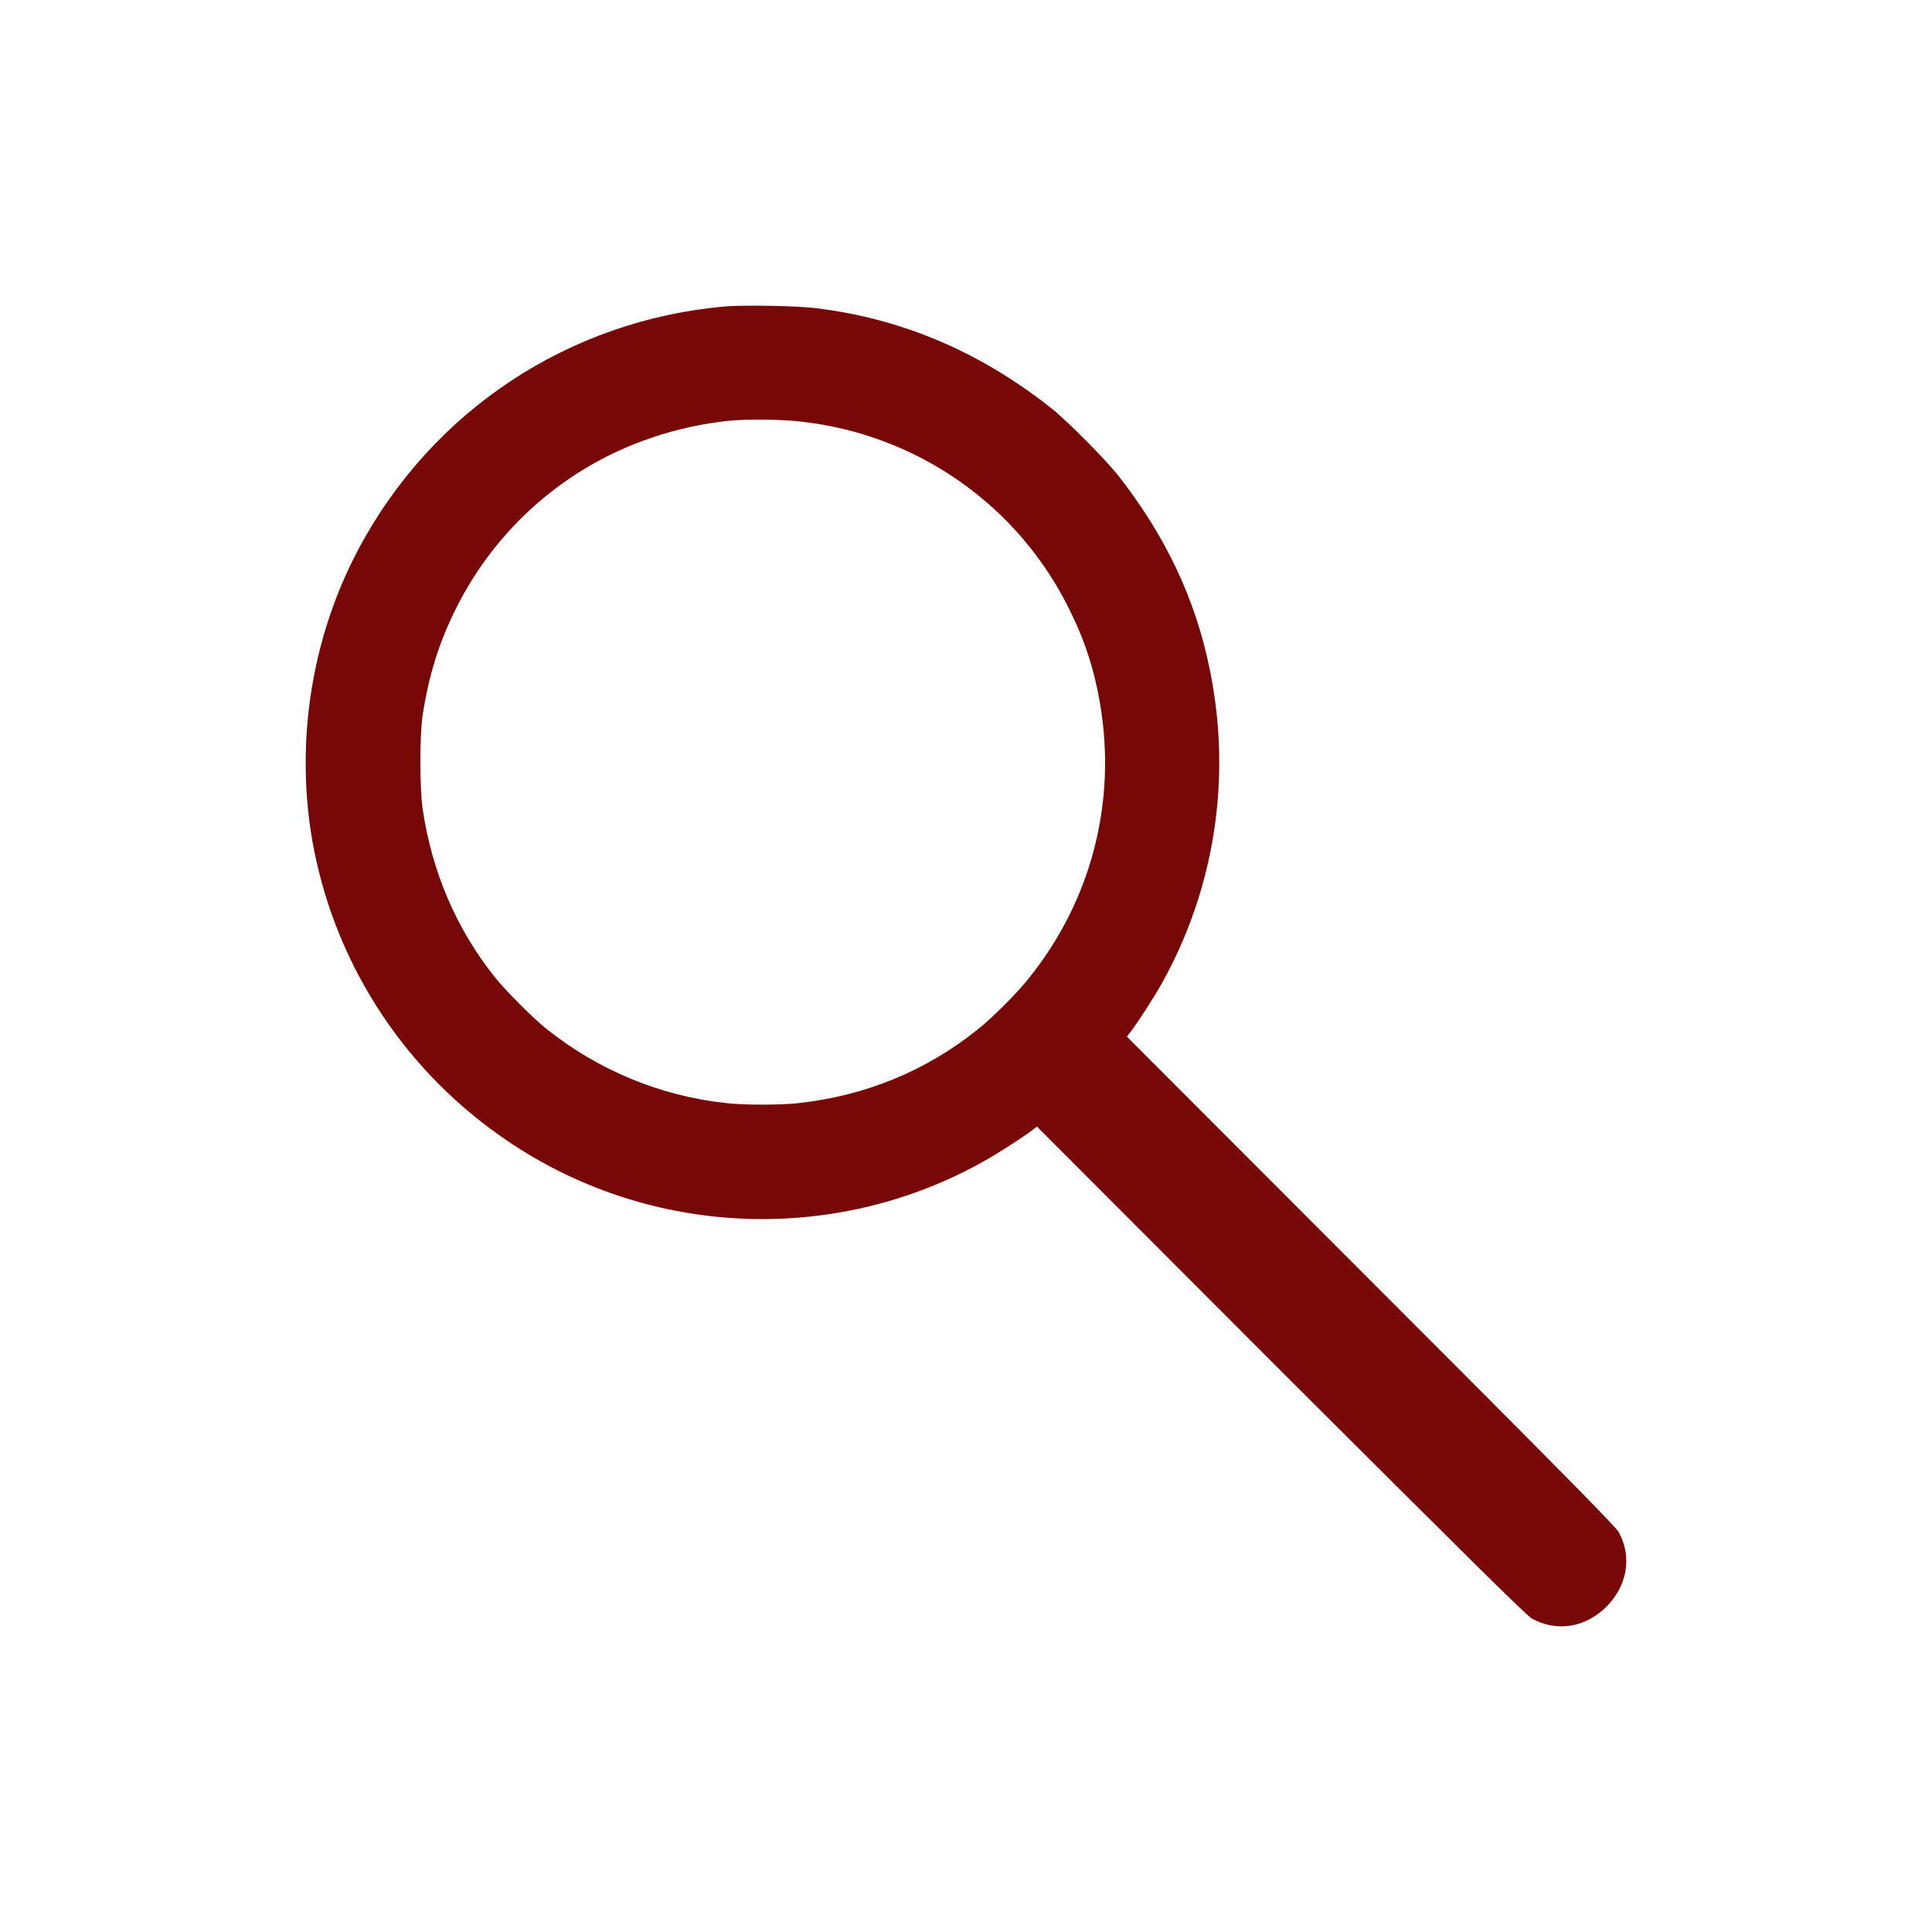 <?xml version="1.0" encoding="UTF-8"?> <svg xmlns="http://www.w3.org/2000/svg" xmlns:xlink="http://www.w3.org/1999/xlink" width="25px" height="25px" viewBox="0 0 25 25" version="1.1"><g id="surface1"><path style=" stroke:none;fill-rule:nonzero;fill:rgb(47.059%,3.137%,3.137%);fill-opacity:1;" d="M 9.387 3.965 C 7.359 4.141 5.582 5.32 4.633 7.117 C 3.965 8.379 3.781 9.891 4.125 11.273 C 4.504 12.805 5.48 14.121 6.84 14.938 C 8.641 16.02 10.895 16.055 12.723 15.031 C 12.914 14.926 13.258 14.703 13.367 14.617 L 13.418 14.578 L 16.574 17.738 C 19.035 20.195 19.754 20.906 19.824 20.945 C 20.145 21.121 20.516 21.062 20.789 20.789 C 21.059 20.516 21.121 20.141 20.945 19.824 C 20.906 19.754 20.195 19.031 17.738 16.574 L 14.582 13.414 L 14.621 13.363 C 14.707 13.254 14.926 12.918 15.035 12.723 C 15.719 11.496 15.941 10.066 15.656 8.672 C 15.473 7.758 15.086 6.941 14.469 6.152 C 14.301 5.941 13.809 5.445 13.602 5.281 C 12.684 4.555 11.68 4.125 10.562 3.988 C 10.32 3.957 9.625 3.945 9.387 3.965 Z M 10.34 5.453 C 11.871 5.613 13.203 6.551 13.863 7.938 C 14.051 8.324 14.164 8.688 14.234 9.102 C 14.453 10.379 14.121 11.656 13.312 12.66 C 13.16 12.852 12.84 13.172 12.648 13.324 C 11.984 13.855 11.207 14.176 10.344 14.273 C 10.125 14.301 9.613 14.301 9.387 14.273 C 8.539 14.18 7.742 13.848 7.074 13.316 C 6.898 13.176 6.547 12.824 6.406 12.648 C 5.906 12.023 5.59 11.285 5.469 10.469 C 5.43 10.195 5.43 9.516 5.469 9.254 C 5.551 8.727 5.68 8.316 5.902 7.871 C 6.422 6.828 7.336 6.031 8.434 5.664 C 8.742 5.555 9.117 5.477 9.43 5.445 C 9.66 5.422 10.102 5.426 10.34 5.453 Z M 10.34 5.453 "></path></g></svg> 